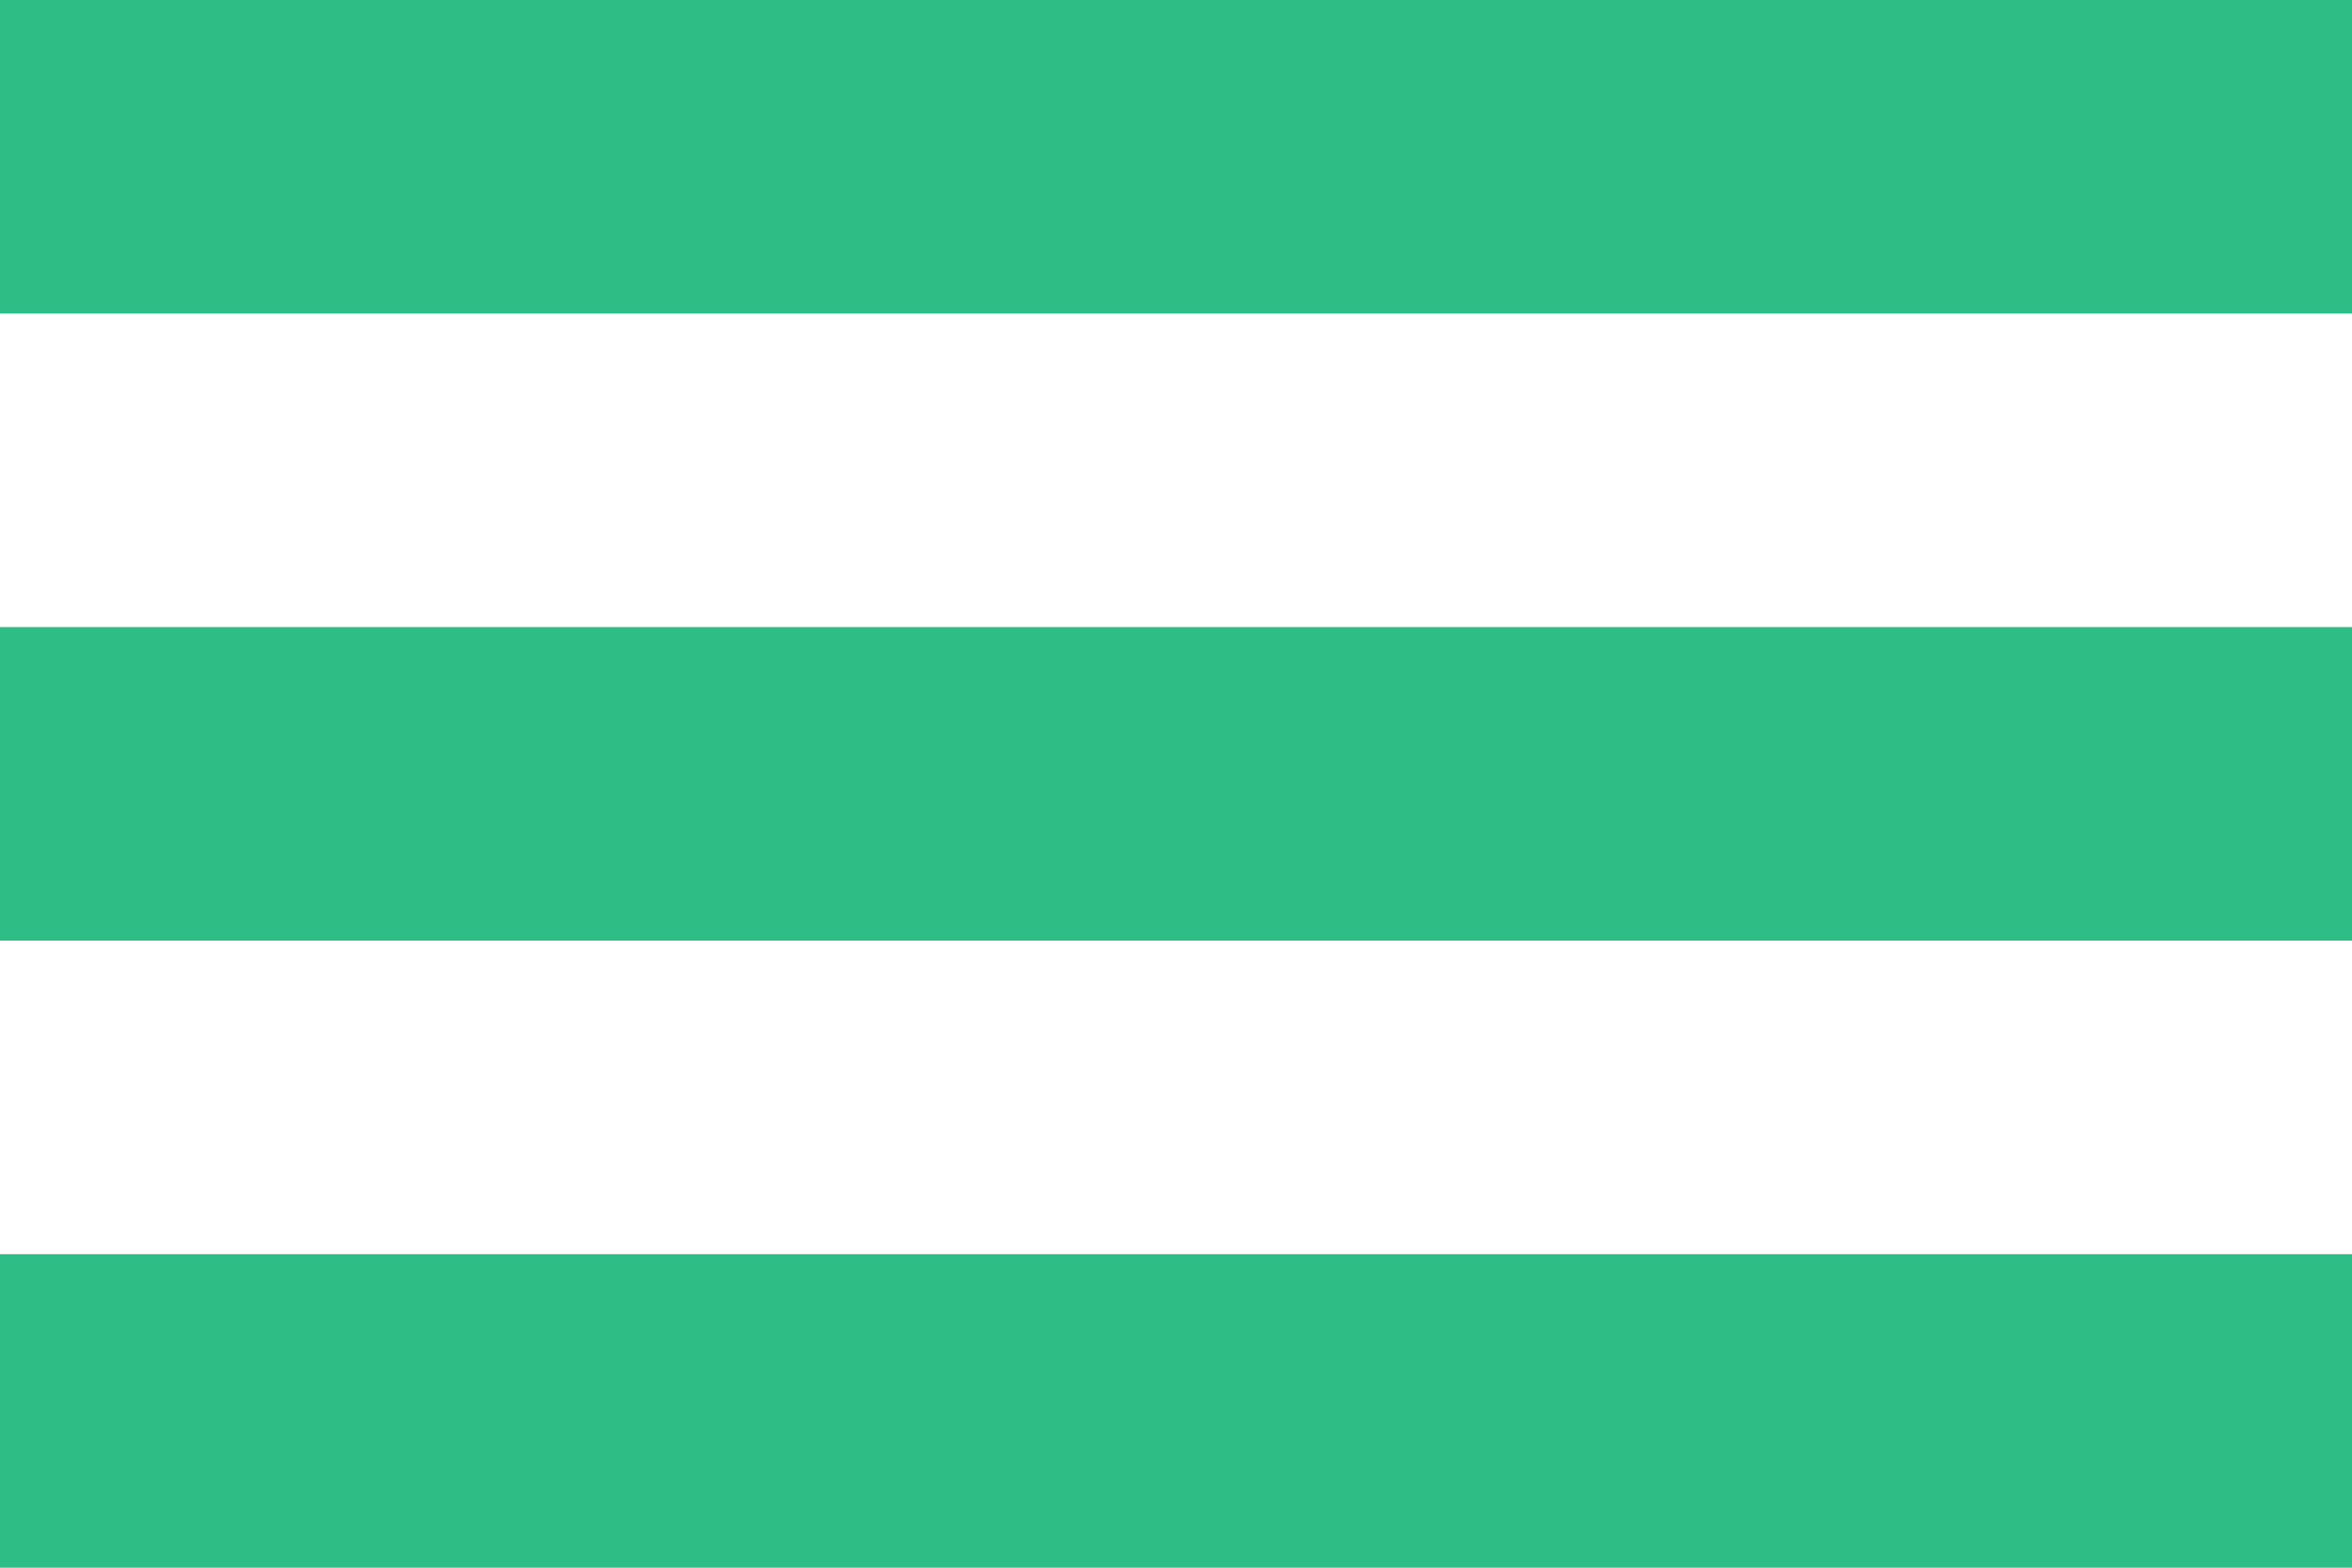 <?xml version="1.0" encoding="UTF-8"?> <svg xmlns="http://www.w3.org/2000/svg" width="15" height="10" viewBox="0 0 15 10" fill="none"><rect width="15" height="2" fill="#2CBE85"></rect><rect y="4" width="15" height="2" fill="#2CBE85"></rect><rect y="8" width="15" height="2" fill="#2CBE85"></rect></svg> 